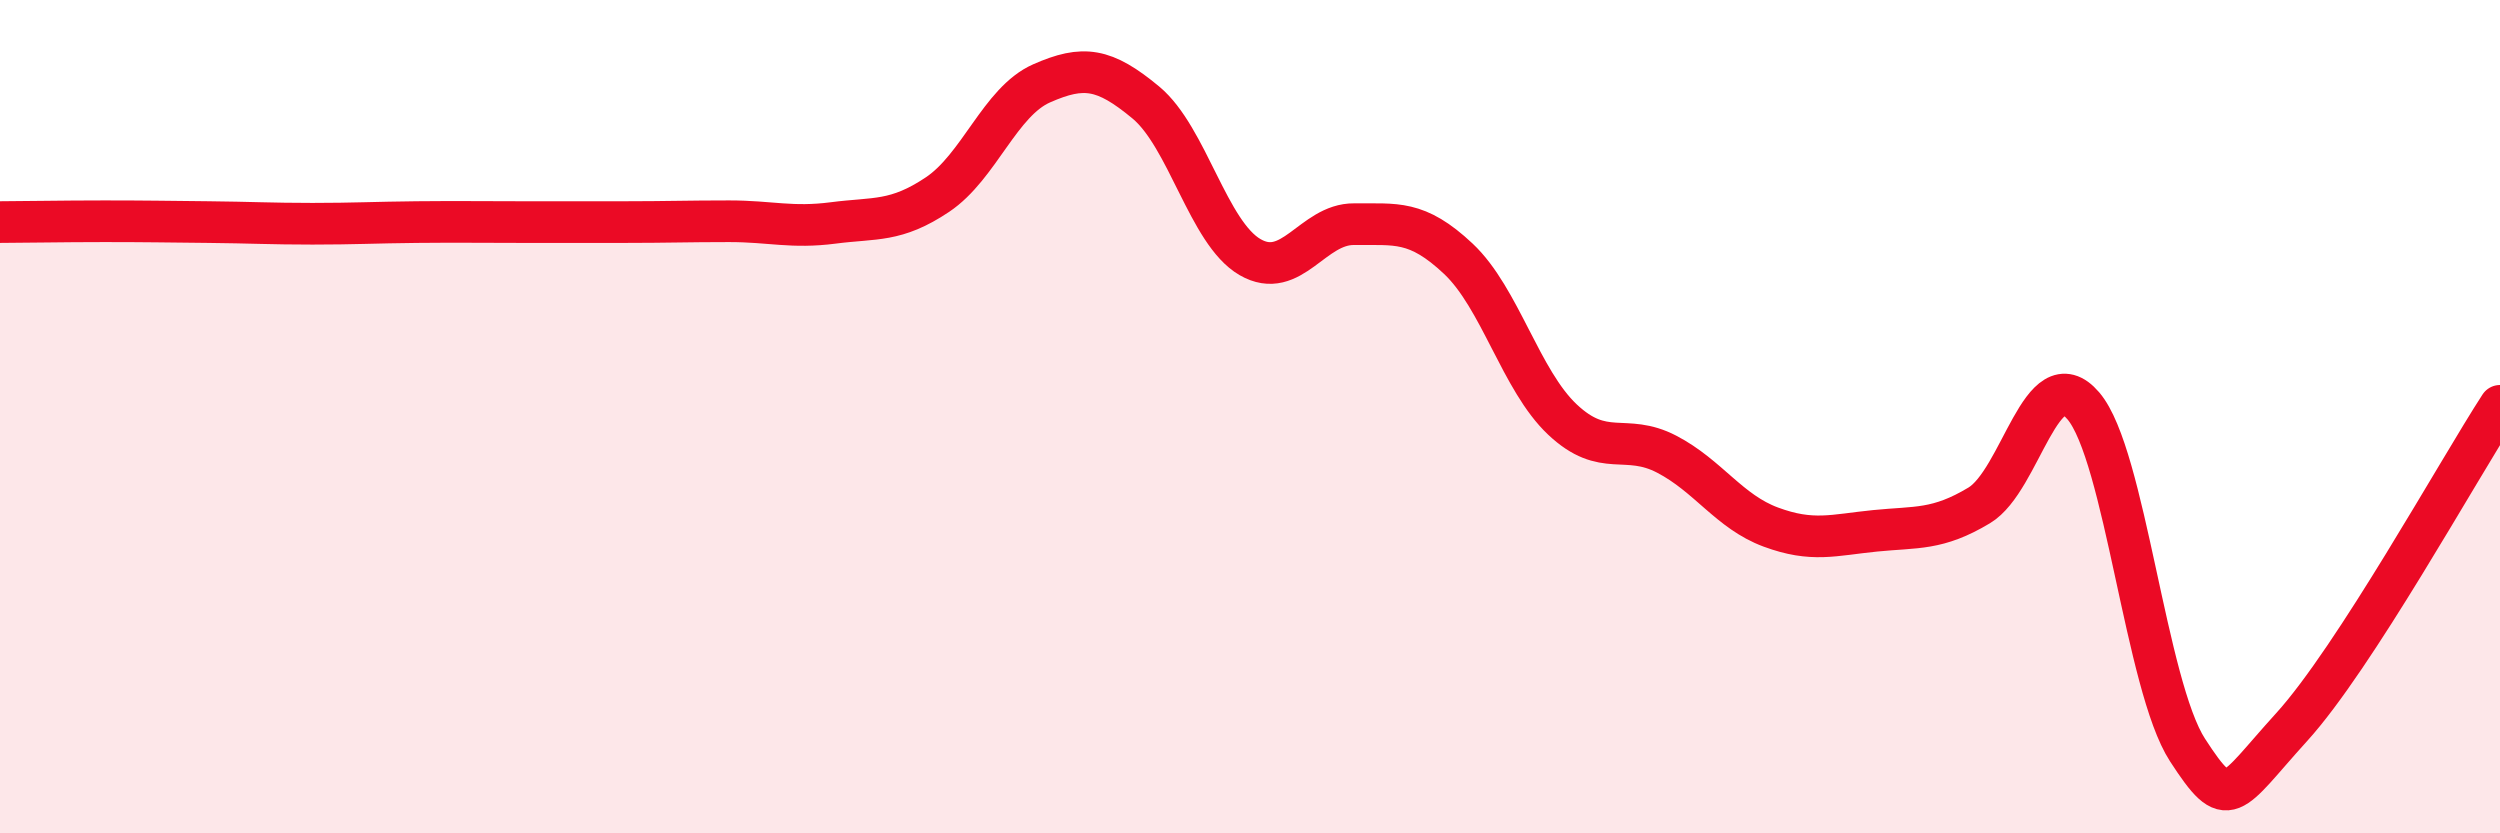 
    <svg width="60" height="20" viewBox="0 0 60 20" xmlns="http://www.w3.org/2000/svg">
      <path
        d="M 0,5.33 C 0.5,5.33 1.5,5.31 2.5,5.31 C 3.5,5.31 4,5.32 5,5.33 C 6,5.34 6.5,5.37 7.5,5.37 C 8.5,5.37 9,5.34 10,5.33 C 11,5.32 11.5,5.33 12.5,5.33 C 13.5,5.33 14,5.33 15,5.33 C 16,5.33 16.5,5.31 17.5,5.31 C 18.5,5.31 19,5.48 20,5.35 C 21,5.22 21.5,5.34 22.5,4.67 C 23.5,4 24,2.44 25,2 C 26,1.56 26.5,1.63 27.5,2.46 C 28.5,3.29 29,5.59 30,6.17 C 31,6.75 31.5,5.37 32.5,5.38 C 33.5,5.39 34,5.27 35,6.21 C 36,7.15 36.5,9.13 37.5,10.07 C 38.5,11.01 39,10.38 40,10.9 C 41,11.42 41.5,12.28 42.5,12.65 C 43.5,13.02 44,12.84 45,12.74 C 46,12.64 46.5,12.73 47.5,12.13 C 48.5,11.53 49,8.57 50,9.74 C 51,10.91 51.5,16.46 52.5,18 C 53.5,19.54 53.5,19.1 55,17.45 C 56.5,15.8 59,11.28 60,9.74L60 20L0 20Z"
        fill="#EB0A25"
        opacity="0.1"
        stroke-linecap="round"
        stroke-linejoin="round"
      />
      <path
        d="M 0,5.33 C 0.5,5.33 1.5,5.31 2.5,5.31 C 3.5,5.31 4,5.32 5,5.33 C 6,5.34 6.5,5.37 7.5,5.37 C 8.5,5.37 9,5.34 10,5.33 C 11,5.32 11.5,5.33 12.5,5.33 C 13.5,5.33 14,5.33 15,5.33 C 16,5.33 16.5,5.31 17.5,5.31 C 18.5,5.31 19,5.48 20,5.35 C 21,5.22 21.5,5.34 22.5,4.67 C 23.5,4 24,2.44 25,2 C 26,1.56 26.5,1.63 27.5,2.46 C 28.5,3.29 29,5.59 30,6.17 C 31,6.75 31.5,5.37 32.5,5.38 C 33.5,5.39 34,5.27 35,6.21 C 36,7.15 36.5,9.13 37.5,10.07 C 38.5,11.01 39,10.38 40,10.9 C 41,11.42 41.5,12.28 42.5,12.65 C 43.5,13.02 44,12.84 45,12.74 C 46,12.64 46.5,12.73 47.5,12.13 C 48.5,11.53 49,8.57 50,9.74 C 51,10.91 51.5,16.46 52.5,18 C 53.5,19.54 53.5,19.1 55,17.45 C 56.5,15.8 59,11.28 60,9.74"
        stroke="#EB0A25"
        stroke-width="1"
        fill="none"
        stroke-linecap="round"
        stroke-linejoin="round"
      />
    </svg>
  